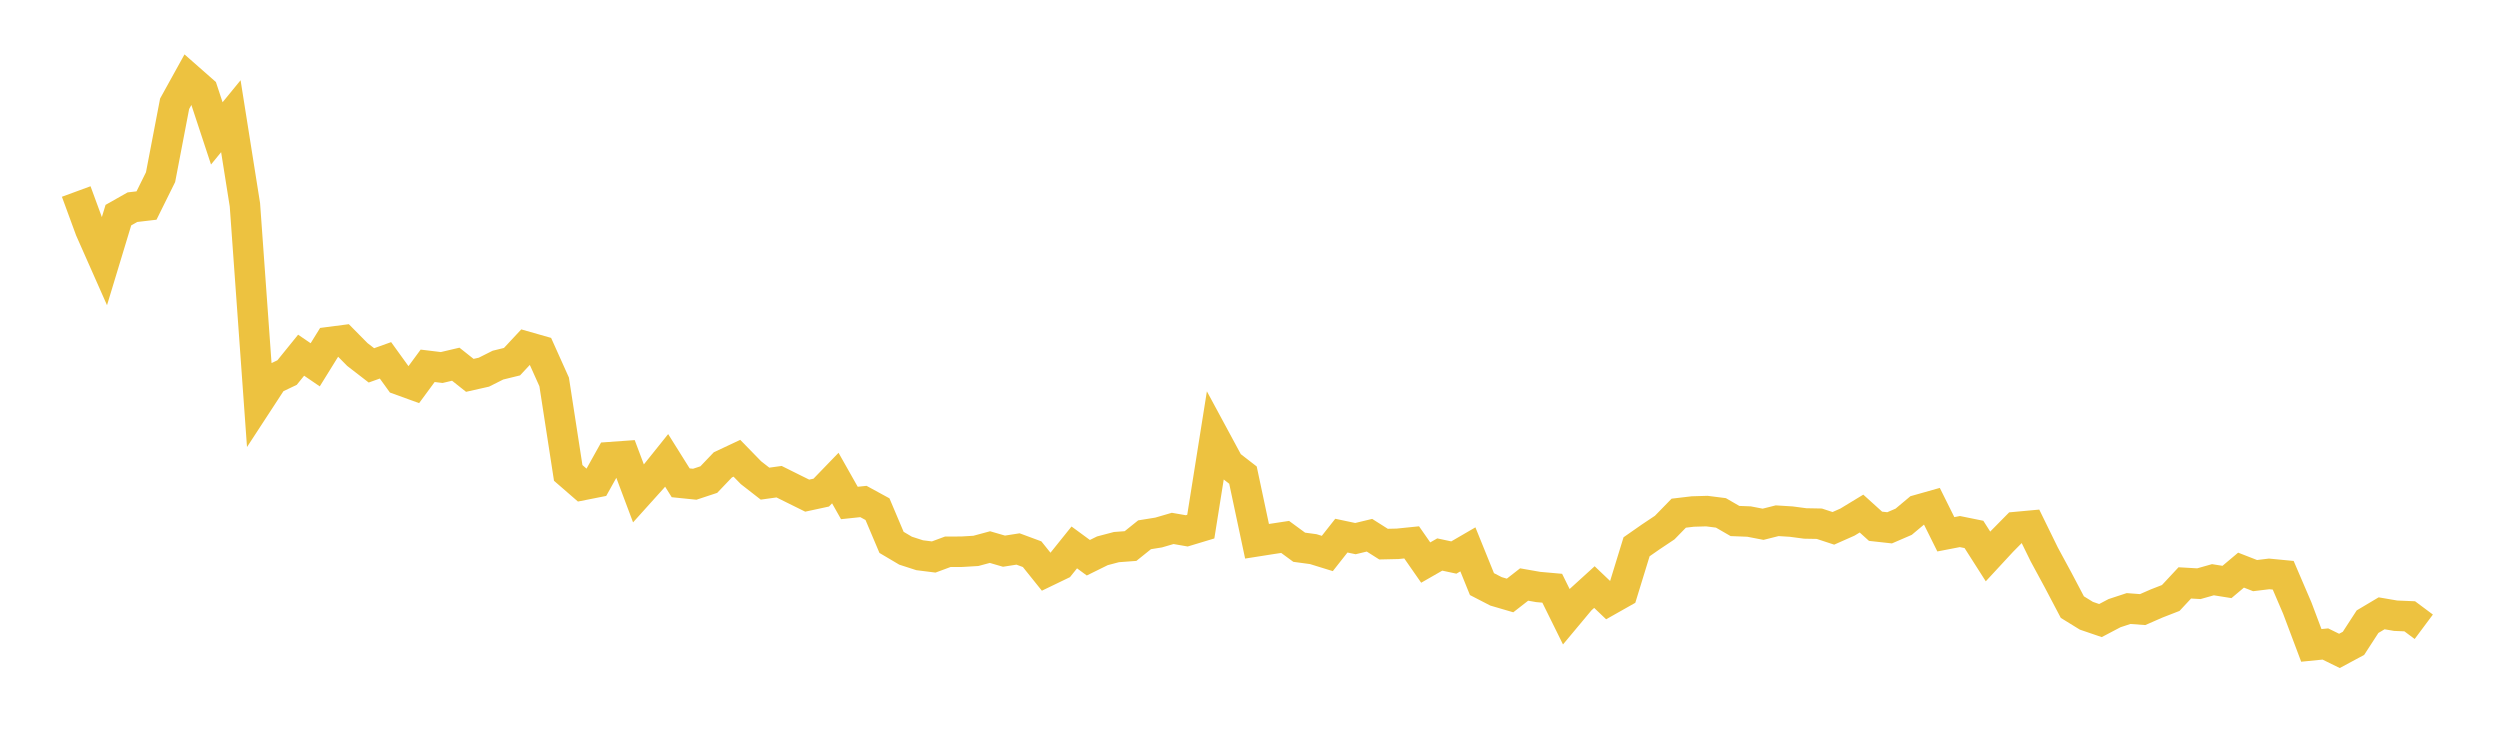 <svg width="164" height="48" xmlns="http://www.w3.org/2000/svg" xmlns:xlink="http://www.w3.org/1999/xlink"><path fill="none" stroke="rgb(237,194,64)" stroke-width="2" d="M5,12.563L5.922,15.073L6.844,17.155L7.766,14.113L8.689,13.591L9.611,13.483L10.533,11.621L11.455,6.808L12.377,5.141L13.299,5.952L14.222,8.75L15.144,7.623L16.066,13.437L16.988,26.293L17.91,24.88L18.832,24.44L19.754,23.301L20.677,23.931L21.599,22.443L22.521,22.323L23.443,23.256L24.365,23.968L25.287,23.638L26.21,24.916L27.132,25.25L28.054,23.997L28.976,24.109L29.898,23.892L30.82,24.623L31.743,24.415L32.665,23.952L33.587,23.726L34.509,22.737L35.431,23L36.353,25.053L37.275,31.024L38.198,31.825L39.12,31.642L40.042,29.988L40.964,29.922L41.886,32.376L42.808,31.352L43.731,30.2L44.653,31.672L45.575,31.766L46.497,31.461L47.419,30.495L48.341,30.062L49.263,31.008L50.186,31.727L51.108,31.599L52.03,32.058L52.952,32.514L53.874,32.315L54.796,31.361L55.719,32.995L56.641,32.898L57.563,33.401L58.485,35.58L59.407,36.125L60.329,36.423L61.251,36.539L62.174,36.197L63.096,36.193L64.018,36.138L64.94,35.889L65.862,36.157L66.784,36.013L67.707,36.355L68.629,37.504L69.551,37.059L70.473,35.911L71.395,36.587L72.317,36.132L73.24,35.889L74.162,35.821L75.084,35.081L76.006,34.933L76.928,34.664L77.85,34.824L78.772,34.546L79.695,28.745L80.617,30.453L81.539,31.167L82.461,35.507L83.383,35.362L84.305,35.222L85.228,35.899L86.15,36.023L87.072,36.308L87.994,35.138L88.916,35.333L89.838,35.111L90.76,35.695L91.683,35.674L92.605,35.58L93.527,36.904L94.449,36.376L95.371,36.574L96.293,36.038L97.216,38.317L98.138,38.793L99.06,39.063L99.982,38.344L100.904,38.506L101.826,38.588L102.749,40.456L103.671,39.351L104.593,38.512L105.515,39.39L106.437,38.869L107.359,35.869L108.281,35.226L109.204,34.61L110.126,33.664L111.048,33.555L111.97,33.528L112.892,33.645L113.814,34.178L114.737,34.214L115.659,34.392L116.581,34.16L117.503,34.217L118.425,34.339L119.347,34.356L120.269,34.659L121.192,34.25L122.114,33.69L123.036,34.523L123.958,34.625L124.88,34.227L125.802,33.455L126.725,33.194L127.647,35.049L128.569,34.871L129.491,35.058L130.413,36.504L131.335,35.508L132.257,34.573L133.18,34.488L134.102,36.37L135.024,38.074L135.946,39.826L136.868,40.394L137.79,40.709L138.713,40.223L139.635,39.92L140.557,39.989L141.479,39.586L142.401,39.227L143.323,38.238L144.246,38.291L145.168,38.03L146.09,38.177L147.012,37.401L147.934,37.76L148.856,37.648L149.778,37.737L150.701,39.888L151.623,42.338L152.545,42.246L153.467,42.699L154.389,42.203L155.311,40.782L156.234,40.233L157.156,40.391L158.078,40.429L159,41.116"></path></svg>